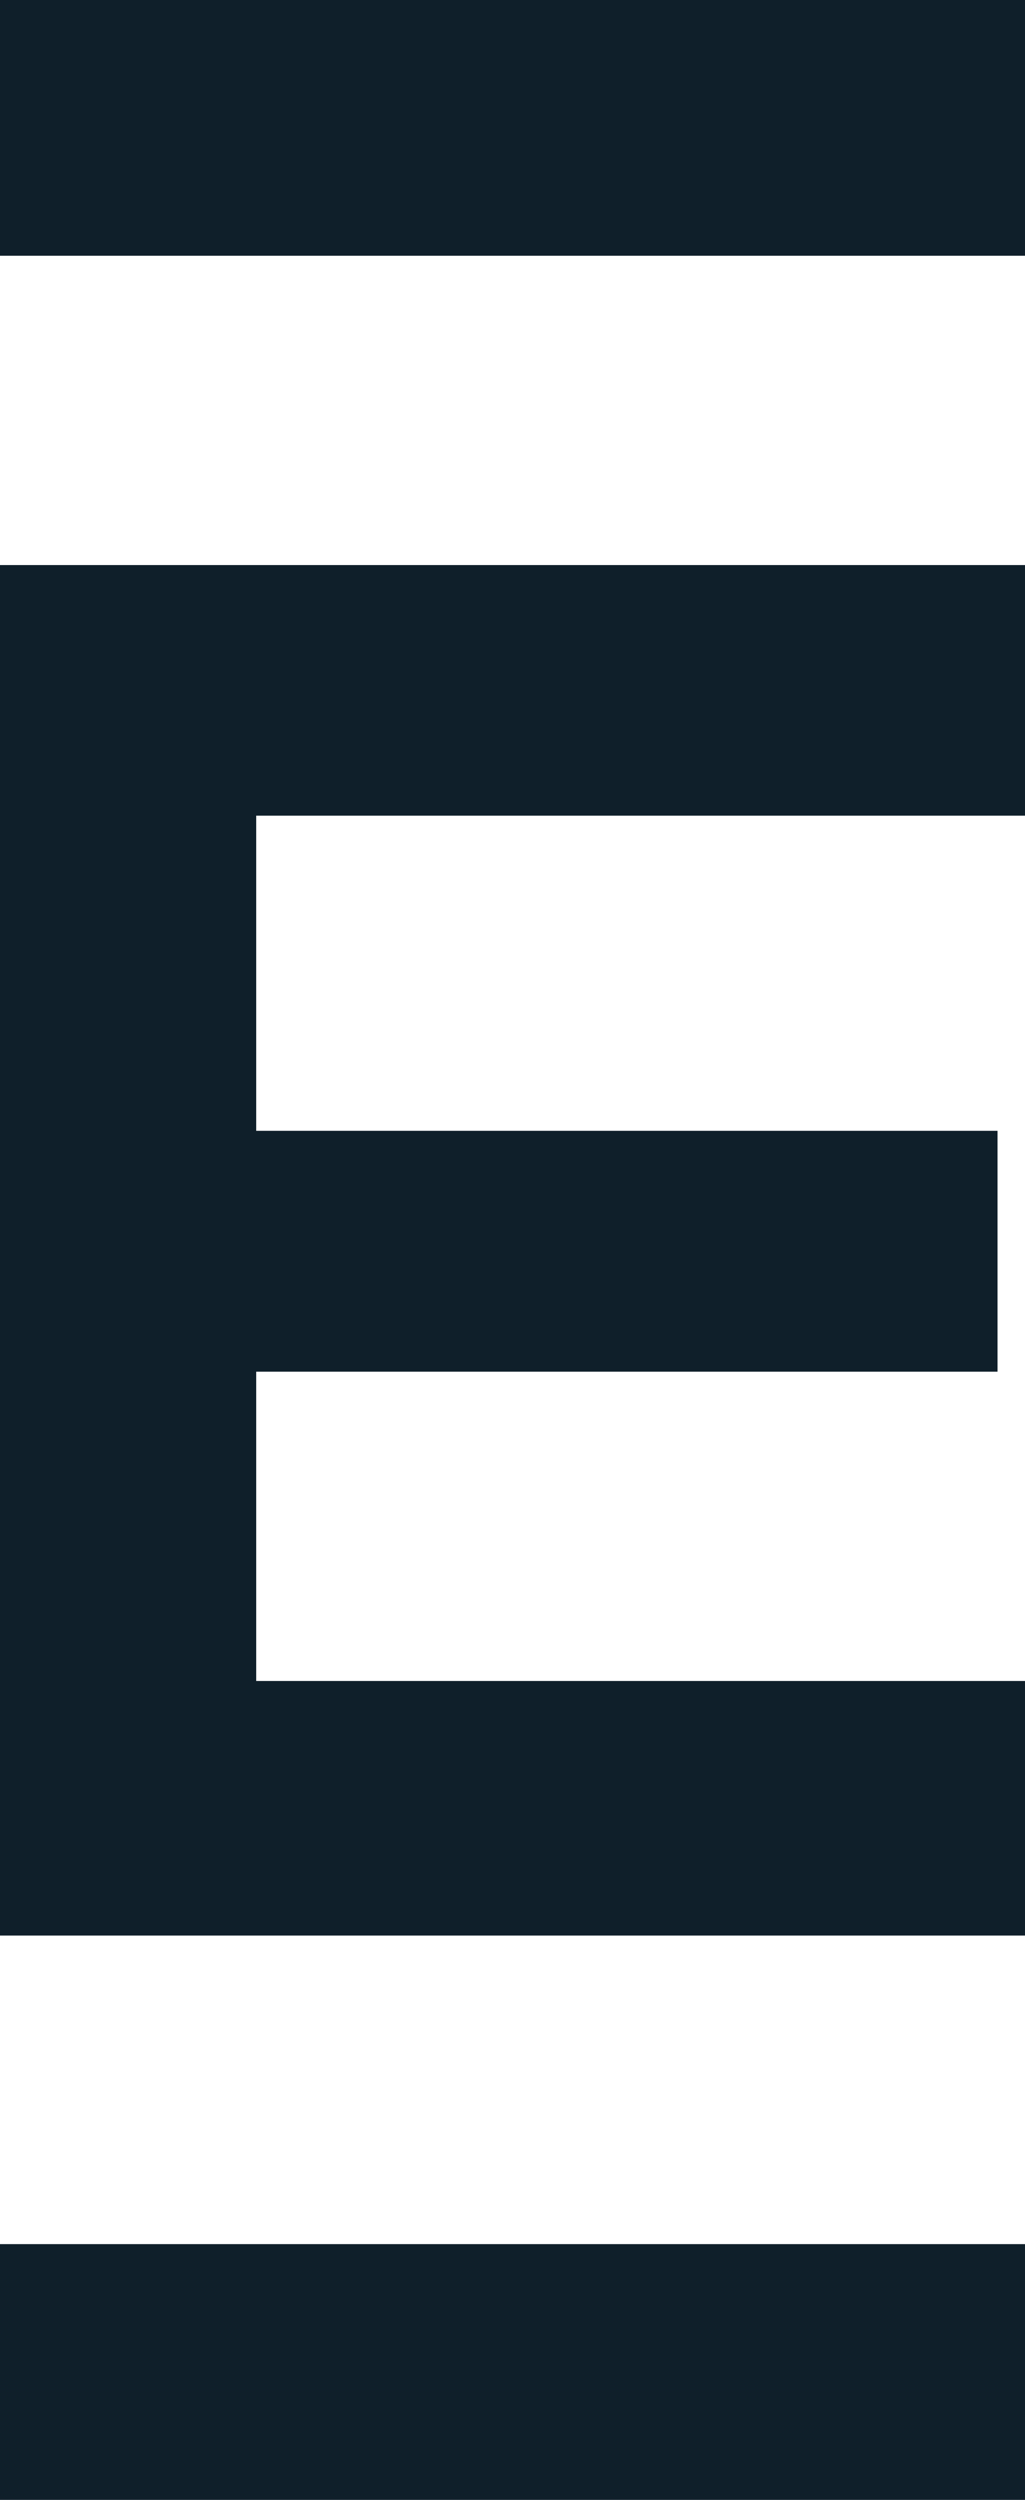 <?xml version="1.0" encoding="utf-8"?>
<!-- Generator: Adobe Illustrator 15.0.0, SVG Export Plug-In . SVG Version: 6.00 Build 0)  -->
<!DOCTYPE svg PUBLIC "-//W3C//DTD SVG 1.1//EN" "http://www.w3.org/Graphics/SVG/1.1/DTD/svg11.dtd">
<svg version="1.1" id="Layer_1" xmlns="http://www.w3.org/2000/svg" xmlns:xlink="http://www.w3.org/1999/xlink" x="0px" y="0px"
	 width="38.043px" height="92.699px" viewBox="0 0 38.043 92.699" enable-background="new 0 0 38.043 92.699" xml:space="preserve">
<polygon fill="#0F1F2A" points="0,20.953 0,71.773 38.043,71.773 38.043,62.333 9.509,62.333 9.509,50.864 37.023,50.864 
	37.023,41.932 9.509,41.932 9.509,30.246 38.043,30.246 38.043,20.953 "/>
<rect y="83.215" fill="#0F1F2A" width="38.043" height="9.484"/>
<rect fill="#0F1F2A" width="38.043" height="9.484"/>
</svg>

